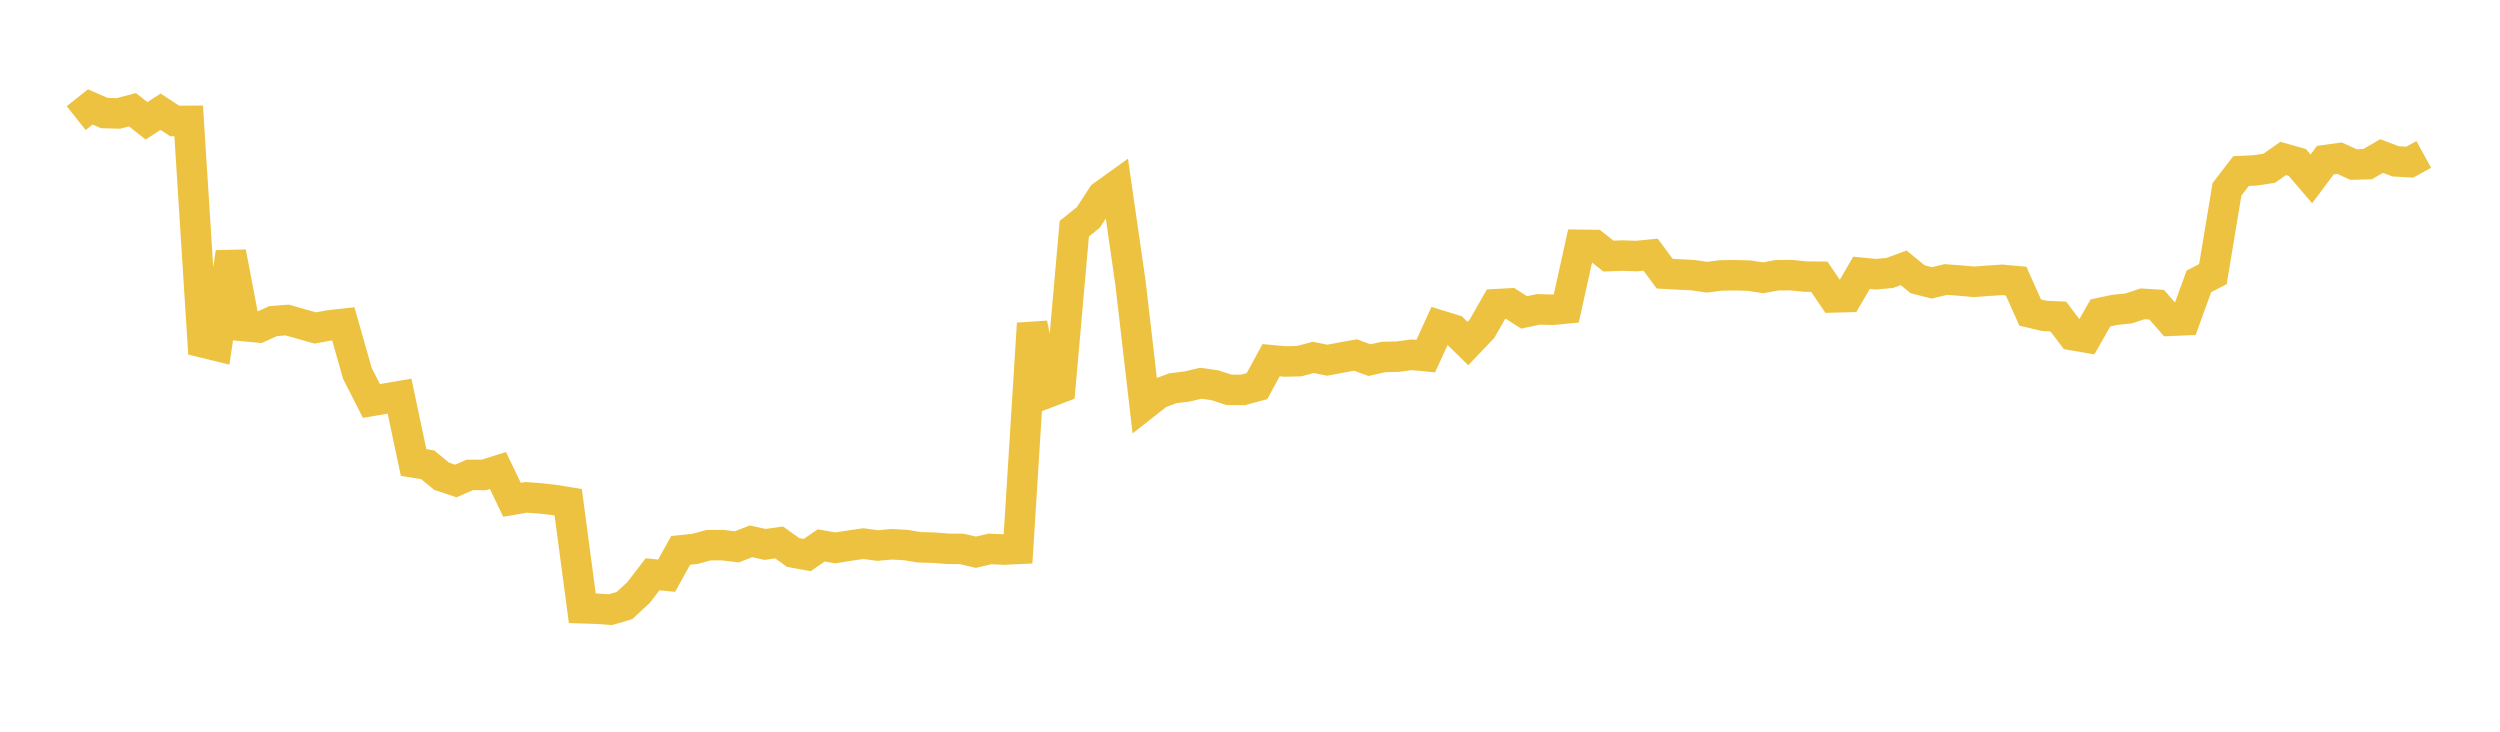 <svg width="164" height="48" xmlns="http://www.w3.org/2000/svg" xmlns:xlink="http://www.w3.org/1999/xlink"><path fill="none" stroke="rgb(237,194,64)" stroke-width="2" d="M5,7.749L5.922,7.015L6.844,7.415L7.766,7.441L8.689,7.198L9.611,7.925L10.533,7.329L11.455,7.933L12.377,7.928L13.299,22.461L14.222,22.687L15.144,16.552L16.066,21.397L16.988,21.485L17.91,21.067L18.832,20.992L19.754,21.253L20.677,21.514L21.599,21.346L22.521,21.242L23.443,24.487L24.365,26.302L25.287,26.146L26.21,25.988L27.132,30.34L28.054,30.491L28.976,31.245L29.898,31.553L30.82,31.152L31.743,31.156L32.665,30.865L33.587,32.786L34.509,32.626L35.431,32.694L36.353,32.798L37.275,32.947L38.198,39.901L39.12,39.931L40.042,39.994L40.964,39.726L41.886,38.872L42.808,37.674L43.731,37.765L44.653,36.102L45.575,36.009L46.497,35.762L47.419,35.762L48.341,35.871L49.263,35.511L50.186,35.714L51.108,35.582L52.03,36.244L52.952,36.412L53.874,35.777L54.796,35.943L55.719,35.793L56.641,35.661L57.563,35.787L58.485,35.705L59.407,35.753L60.329,35.904L61.251,35.927L62.174,36.001L63.096,36.01L64.018,36.226L64.94,36.011L65.862,36.05L66.784,36.008L67.707,21.226L68.629,25.794L69.551,25.443L70.473,15.004L71.395,14.263L72.317,12.845L73.24,12.183L74.162,18.579L75.084,26.543L76.006,25.818L76.928,25.471L77.85,25.359L78.772,25.141L79.695,25.271L80.617,25.572L81.539,25.579L82.461,25.328L83.383,23.628L84.305,23.714L85.228,23.691L86.15,23.446L87.072,23.63L87.994,23.454L88.916,23.289L89.838,23.625L90.76,23.417L91.683,23.398L92.605,23.274L93.527,23.363L94.449,21.347L95.371,21.631L96.293,22.536L97.216,21.567L98.138,19.955L99.06,19.905L99.982,20.493L100.904,20.294L101.826,20.321L102.749,20.233L103.671,16.059L104.593,16.072L105.515,16.8L106.437,16.765L107.359,16.796L108.281,16.705L109.204,17.955L110.126,18.002L111.048,18.047L111.97,18.186L112.892,18.068L113.814,18.056L114.737,18.08L115.659,18.224L116.581,18.055L117.503,18.051L118.425,18.142L119.347,18.154L120.269,19.511L121.192,19.485L122.114,17.895L123.036,17.987L123.958,17.909L124.88,17.569L125.802,18.322L126.725,18.556L127.647,18.336L128.569,18.404L129.491,18.488L130.413,18.419L131.335,18.357L132.257,18.441L133.18,20.503L134.102,20.72L135.024,20.764L135.946,21.985L136.868,22.144L137.79,20.526L138.713,20.33L139.635,20.234L140.557,19.931L141.479,19.989L142.401,21.044L143.323,21.003L144.246,18.46L145.168,17.981L146.09,12.42L147.012,11.223L147.934,11.178L148.856,11.04L149.778,10.394L150.701,10.655L151.623,11.734L152.545,10.501L153.467,10.374L154.389,10.792L155.311,10.77L156.234,10.236L157.156,10.584L158.078,10.638L159,10.131"></path></svg>